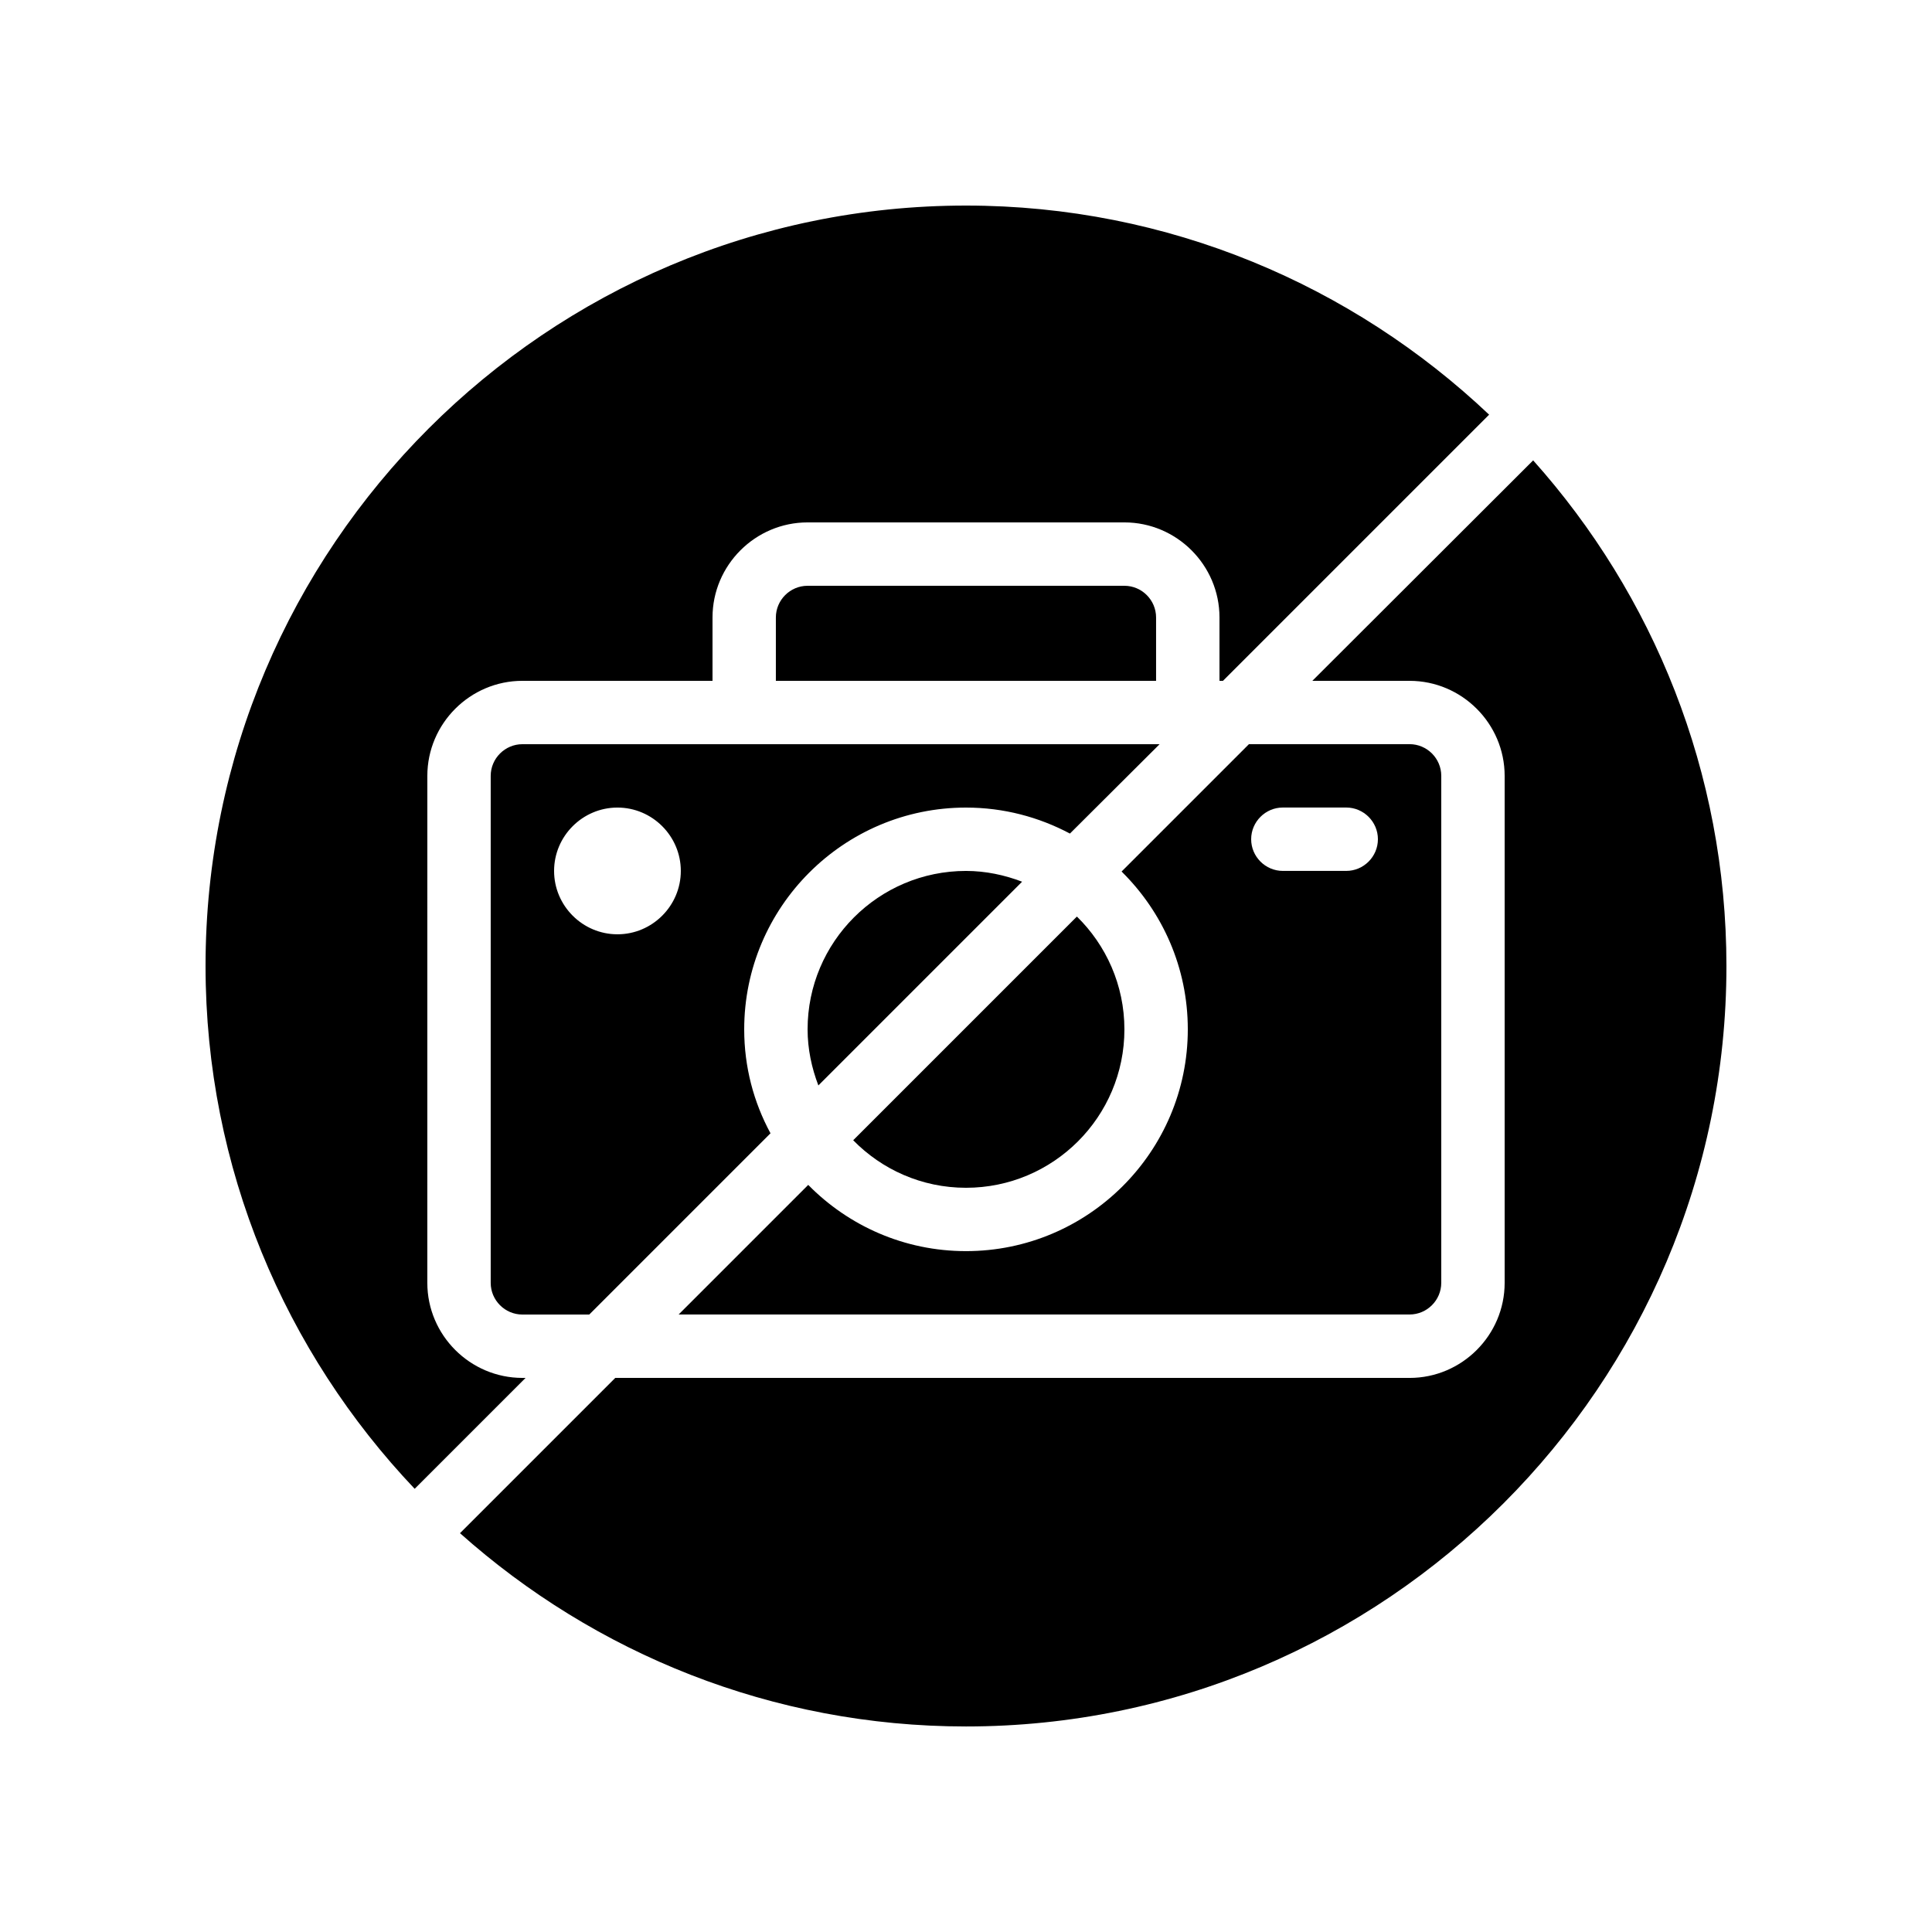<?xml version="1.0" encoding="UTF-8"?>
<!-- Uploaded to: ICON Repo, www.svgrepo.com, Generator: ICON Repo Mixer Tools -->
<svg fill="#000000" width="800px" height="800px" version="1.1" viewBox="144 144 512 512" xmlns="http://www.w3.org/2000/svg">
 <g>
  <path d="m441.98 299.24h-83.969c-4.617 0-8.398 3.777-8.398 8.398v16.793h100.76v-16.793c0-4.621-3.777-8.398-8.395-8.398z"/>
  <path d="m282.44 341.22c-4.617 0-8.398 3.777-8.398 8.398v134.35c0 4.617 3.777 8.398 8.398 8.398h17.719l48.031-48.031c-4.453-8.23-6.969-17.551-6.969-27.543 0-32.41 26.367-58.777 58.777-58.777 9.992 0 19.312 2.519 27.543 6.887l23.762-23.68zm25.191 50.379c-9.238 0-16.793-7.559-16.793-16.793 0-9.238 7.559-16.793 16.793-16.793 9.238 0 16.793 7.559 16.793 16.793s-7.555 16.793-16.793 16.793z"/>
  <path d="m441.98 416.79c0-11.754-4.871-22.336-12.594-29.895l-59.281 59.281c7.555 7.727 18.133 12.598 29.891 12.598 23.172 0 41.984-18.809 41.984-41.984z"/>
  <path d="m491.78 324.43h25.777c13.855 0 25.191 11.336 25.191 25.191v134.35c0 13.855-11.336 25.191-25.191 25.191h-210.51l-41.145 41.145c35.684 31.824 82.707 51.223 134.1 51.223 111.09 0 201.52-90.434 201.52-201.52 0-51.387-19.398-98.41-51.219-134.01z"/>
  <path d="m253.89 538.55 29.391-29.391h-0.844c-13.855 0-25.191-11.336-25.191-25.191l0.004-134.35c0-13.855 11.336-25.191 25.191-25.191h50.383v-16.793c0-13.855 11.336-25.191 25.191-25.191h83.969c13.855 0 25.191 11.336 25.191 25.191v16.793h0.922l70.535-70.535c-36.195-34.258-84.984-55.414-138.64-55.414-111.09 0-201.52 90.434-201.52 201.52 0 53.652 21.156 102.44 55.418 138.55z"/>
  <path d="m358.02 416.79c0 5.207 1.09 10.242 2.856 14.863l53.992-53.992c-4.621-1.766-9.66-2.856-14.863-2.856-23.176 0-41.984 18.809-41.984 41.984z"/>
  <path d="m525.95 483.96v-134.35c0-4.617-3.777-8.398-8.398-8.398h-42.57l-33.754 33.754c10.832 10.668 17.551 25.445 17.551 41.82 0 32.41-26.367 58.777-58.777 58.777-16.375 0-31.152-6.719-41.816-17.551l-34.344 34.344h193.71c4.617 0 8.395-3.777 8.395-8.398zm-25.188-109.16h-16.793c-4.617 0-8.398-3.777-8.398-8.398 0-4.617 3.777-8.398 8.398-8.398h16.793c4.617 0 8.398 3.777 8.398 8.398-0.004 4.621-3.781 8.398-8.398 8.398z"/>
 </g>
</svg>